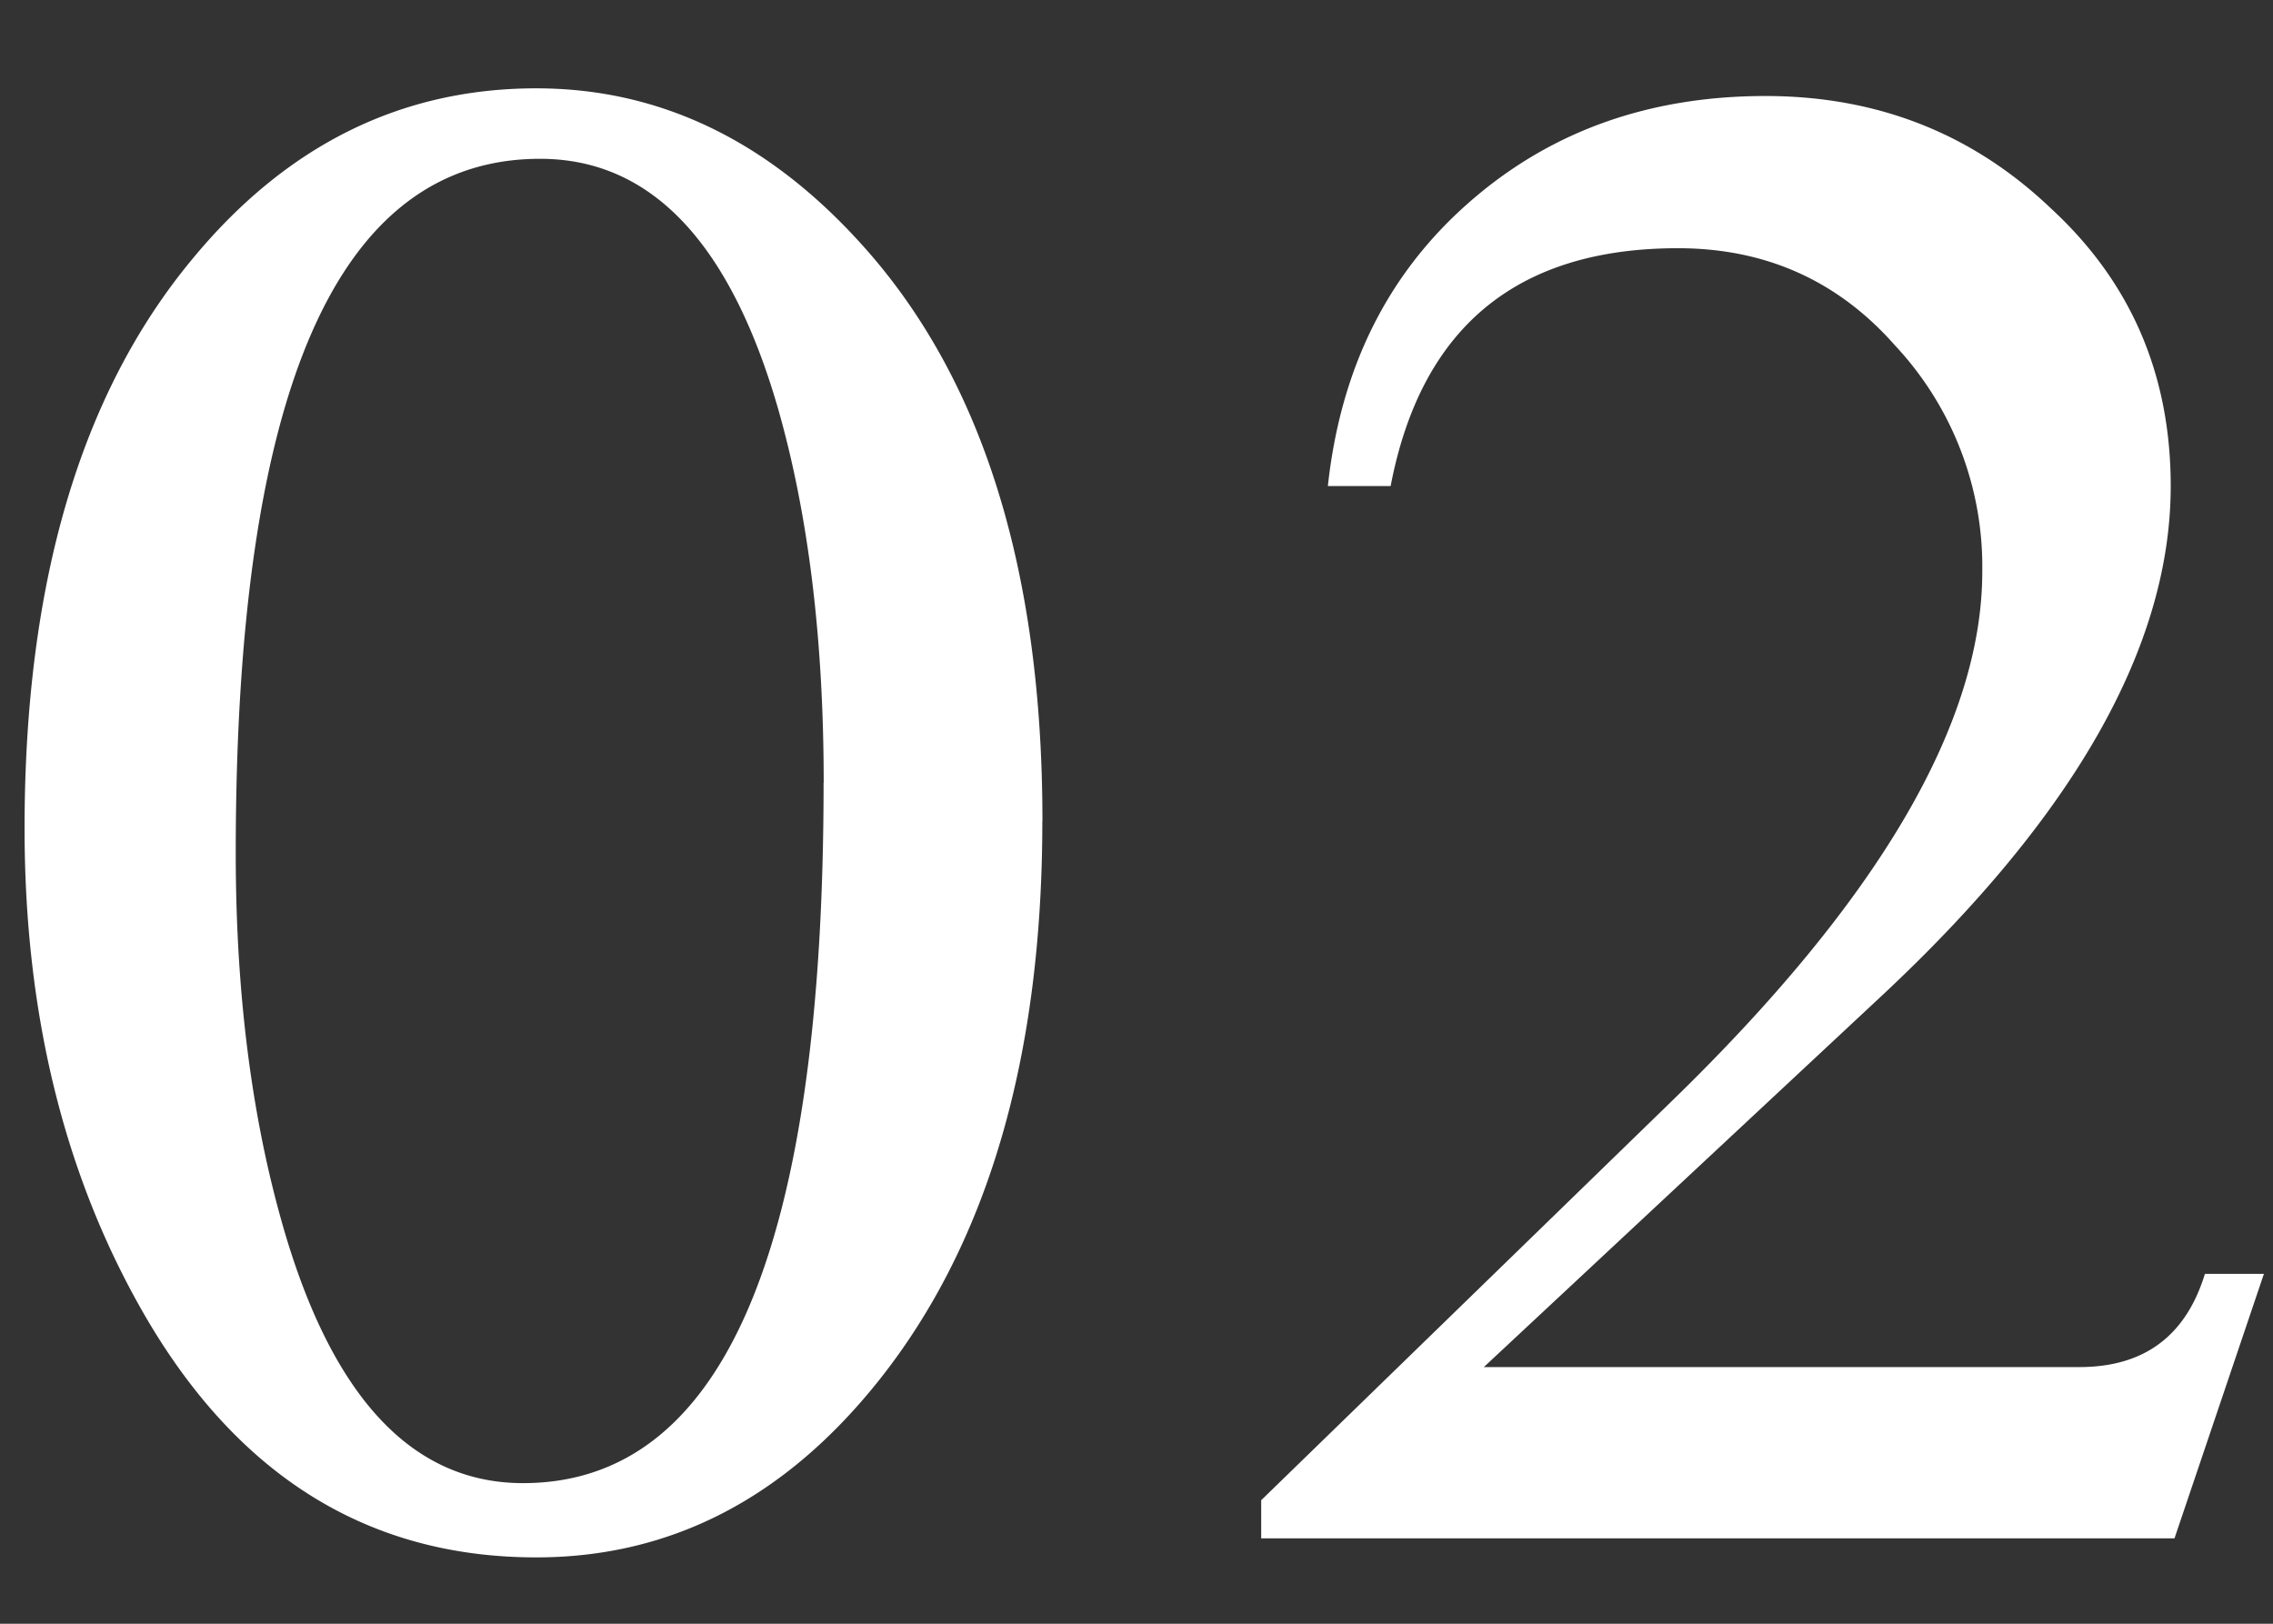 <svg width="21" height="15" fill="none" xmlns="http://www.w3.org/2000/svg"><rect width="100%" height="100%" fill="#333333" stroke="none"/><path d="M9.63 7.584c0 2.18-.503 3.902-1.51 5.168-.868 1.09-1.923 1.635-3.165 1.635-1.57 0-2.789-.768-3.656-2.303C.584 10.818.227 9.342.227 7.654c0-2.261.515-4.013 1.546-5.256C2.641 1.344 3.701.816 4.955.816c1.137 0 2.139.48 3.006 1.442 1.113 1.23 1.67 3.006 1.67 5.326Zm-2.02-.352c0-1.324-.141-2.478-.423-3.462C6.742 2.234 6.01 1.467 4.99 1.467c-1.875 0-2.812 2.138-2.812 6.416 0 1.312.152 2.484.457 3.515.457 1.536 1.19 2.303 2.197 2.303 1.852 0 2.777-2.156 2.777-6.469Zm13.306 4.536-.826 2.443h-8.438v-.352l3.78-3.674c1.921-1.863 2.882-3.498 2.882-4.904a2.99 2.99 0 0 0-.808-2.092c-.527-.597-1.195-.896-2.004-.896-1.488 0-2.373.732-2.654 2.197h-.58c.117-1.078.544-1.945 1.283-2.601.75-.668 1.67-1.002 2.76-1.002 1.03 0 1.91.345 2.636 1.037.739.68 1.108 1.535 1.108 2.566 0 1.477-.89 3.047-2.672 4.711l-3.674 3.428h5.502c.598 0 .984-.287 1.16-.861h.545Z" fill="#fff"/></svg>